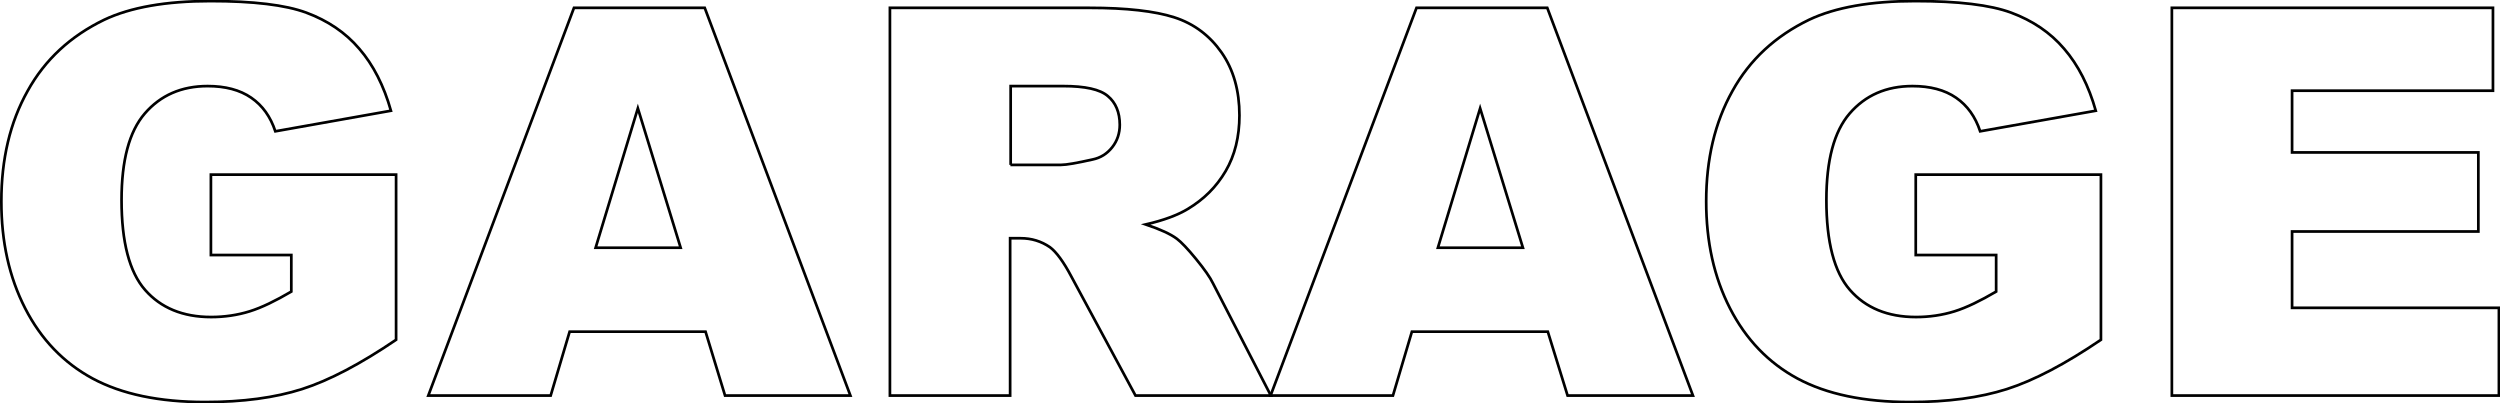 <?xml version="1.0" encoding="utf-8"?>
<!-- Generator: Adobe Illustrator 26.0.3, SVG Export Plug-In . SVG Version: 6.00 Build 0)  -->
<svg version="1.1" id="Layer_1" xmlns="http://www.w3.org/2000/svg" xmlns:xlink="http://www.w3.org/1999/xlink" x="0px" y="0px"
	 viewBox="0 0 923.4 149" style="enable-background:new 0 0 923.4 149;" xml:space="preserve">
<style type="text/css">
	.st0{fill:none;stroke:#000000;stroke-miterlimit:10;}
</style>
<g>
	<path class="st0" d="M77.9,94.2V64.5h68.4v61c-13.1,8.9-24.7,15-34.7,18.2s-22,4.8-35.8,4.8c-17,0-30.8-2.9-41.6-8.7
		c-10.7-5.8-19-14.4-24.9-25.9c-5.9-11.5-8.8-24.6-8.8-39.5c0-15.6,3.2-29.2,9.7-40.8c6.4-11.6,15.9-20.3,28.3-26.3
		c9.7-4.6,22.8-6.9,39.2-6.9c15.8,0,27.7,1.4,35.5,4.3c7.8,2.9,14.4,7.3,19.5,13.3c5.2,6,9.1,13.7,11.7,22.9l-42.7,7.6
		c-1.8-5.4-4.7-9.5-8.9-12.4c-4.2-2.9-9.6-4.3-16.1-4.3c-9.7,0-17.4,3.4-23.2,10.1s-8.6,17.4-8.6,32c0,15.5,2.9,26.6,8.7,33.2
		c5.8,6.6,13.9,10,24.4,10c4.9,0,9.7-0.7,14.2-2.1c4.5-1.4,9.6-3.9,15.4-7.3V94.2H77.9z"/>
	<path class="st0" d="M260.6,122.5h-50.2l-7,23.6h-45.2L212,2.9h48.3l53.8,143.2h-46.3L260.6,122.5z M251.4,91.5l-15.8-51.5
		L220,91.5H251.4z"/>
	<path class="st0" d="M328.7,146.1V2.9h73.7c13.7,0,24.1,1.2,31.3,3.5s13.1,6.7,17.5,13c4.4,6.3,6.6,14.1,6.6,23.2
		c0,7.9-1.7,14.8-5.1,20.6c-3.4,5.8-8,10.4-14,14c-3.8,2.3-9,4.2-15.5,5.7c5.3,1.8,9.1,3.5,11.5,5.3c1.6,1.2,4,3.7,7.1,7.5
		c3.1,3.8,5.2,6.8,6.2,8.9l21.4,41.5h-50l-23.6-43.8c-3-5.7-5.7-9.3-8-11c-3.2-2.2-6.8-3.3-10.8-3.3h-3.9v58.1H328.7z M373.2,60.9
		h18.7c2,0,5.9-0.7,11.7-2c2.9-0.6,5.3-2.1,7.2-4.5c1.9-2.4,2.8-5.2,2.8-8.3c0-4.6-1.5-8.2-4.4-10.6c-2.9-2.5-8.4-3.7-16.5-3.7
		h-19.4V60.9z"/>
	<path class="st0" d="M571.7,122.5h-50.2l-7,23.6h-45.2L523.2,2.9h48.3l53.8,143.2h-46.3L571.7,122.5z M562.5,91.5l-15.8-51.5
		l-15.6,51.5H562.5z"/>
	<path class="st0" d="M707.6,94.2V64.5H776v61c-13.1,8.9-24.7,15-34.7,18.2s-22,4.8-35.8,4.8c-17,0-30.8-2.9-41.6-8.7
		c-10.7-5.8-19-14.4-24.9-25.9c-5.9-11.5-8.8-24.6-8.8-39.5c0-15.6,3.2-29.2,9.7-40.8c6.4-11.6,15.9-20.3,28.3-26.3
		c9.7-4.6,22.8-6.9,39.2-6.9c15.8,0,27.7,1.4,35.5,4.3c7.8,2.9,14.4,7.3,19.5,13.3c5.2,6,9.1,13.7,11.7,22.9l-42.7,7.6
		c-1.8-5.4-4.7-9.5-8.9-12.4c-4.2-2.9-9.6-4.3-16.1-4.3c-9.7,0-17.4,3.4-23.2,10.1s-8.6,17.4-8.6,32c0,15.5,2.9,26.6,8.7,33.2
		c5.8,6.6,13.9,10,24.4,10c4.9,0,9.7-0.7,14.2-2.1c4.5-1.4,9.6-3.9,15.4-7.3V94.2H707.6z"/>
	<path class="st0" d="M802.2,2.9h118.6v30.6h-74.2v22.8h68.8v29.2h-68.8v28.2h76.4v32.4H802.2V2.9z"/>
</g>
</svg>
